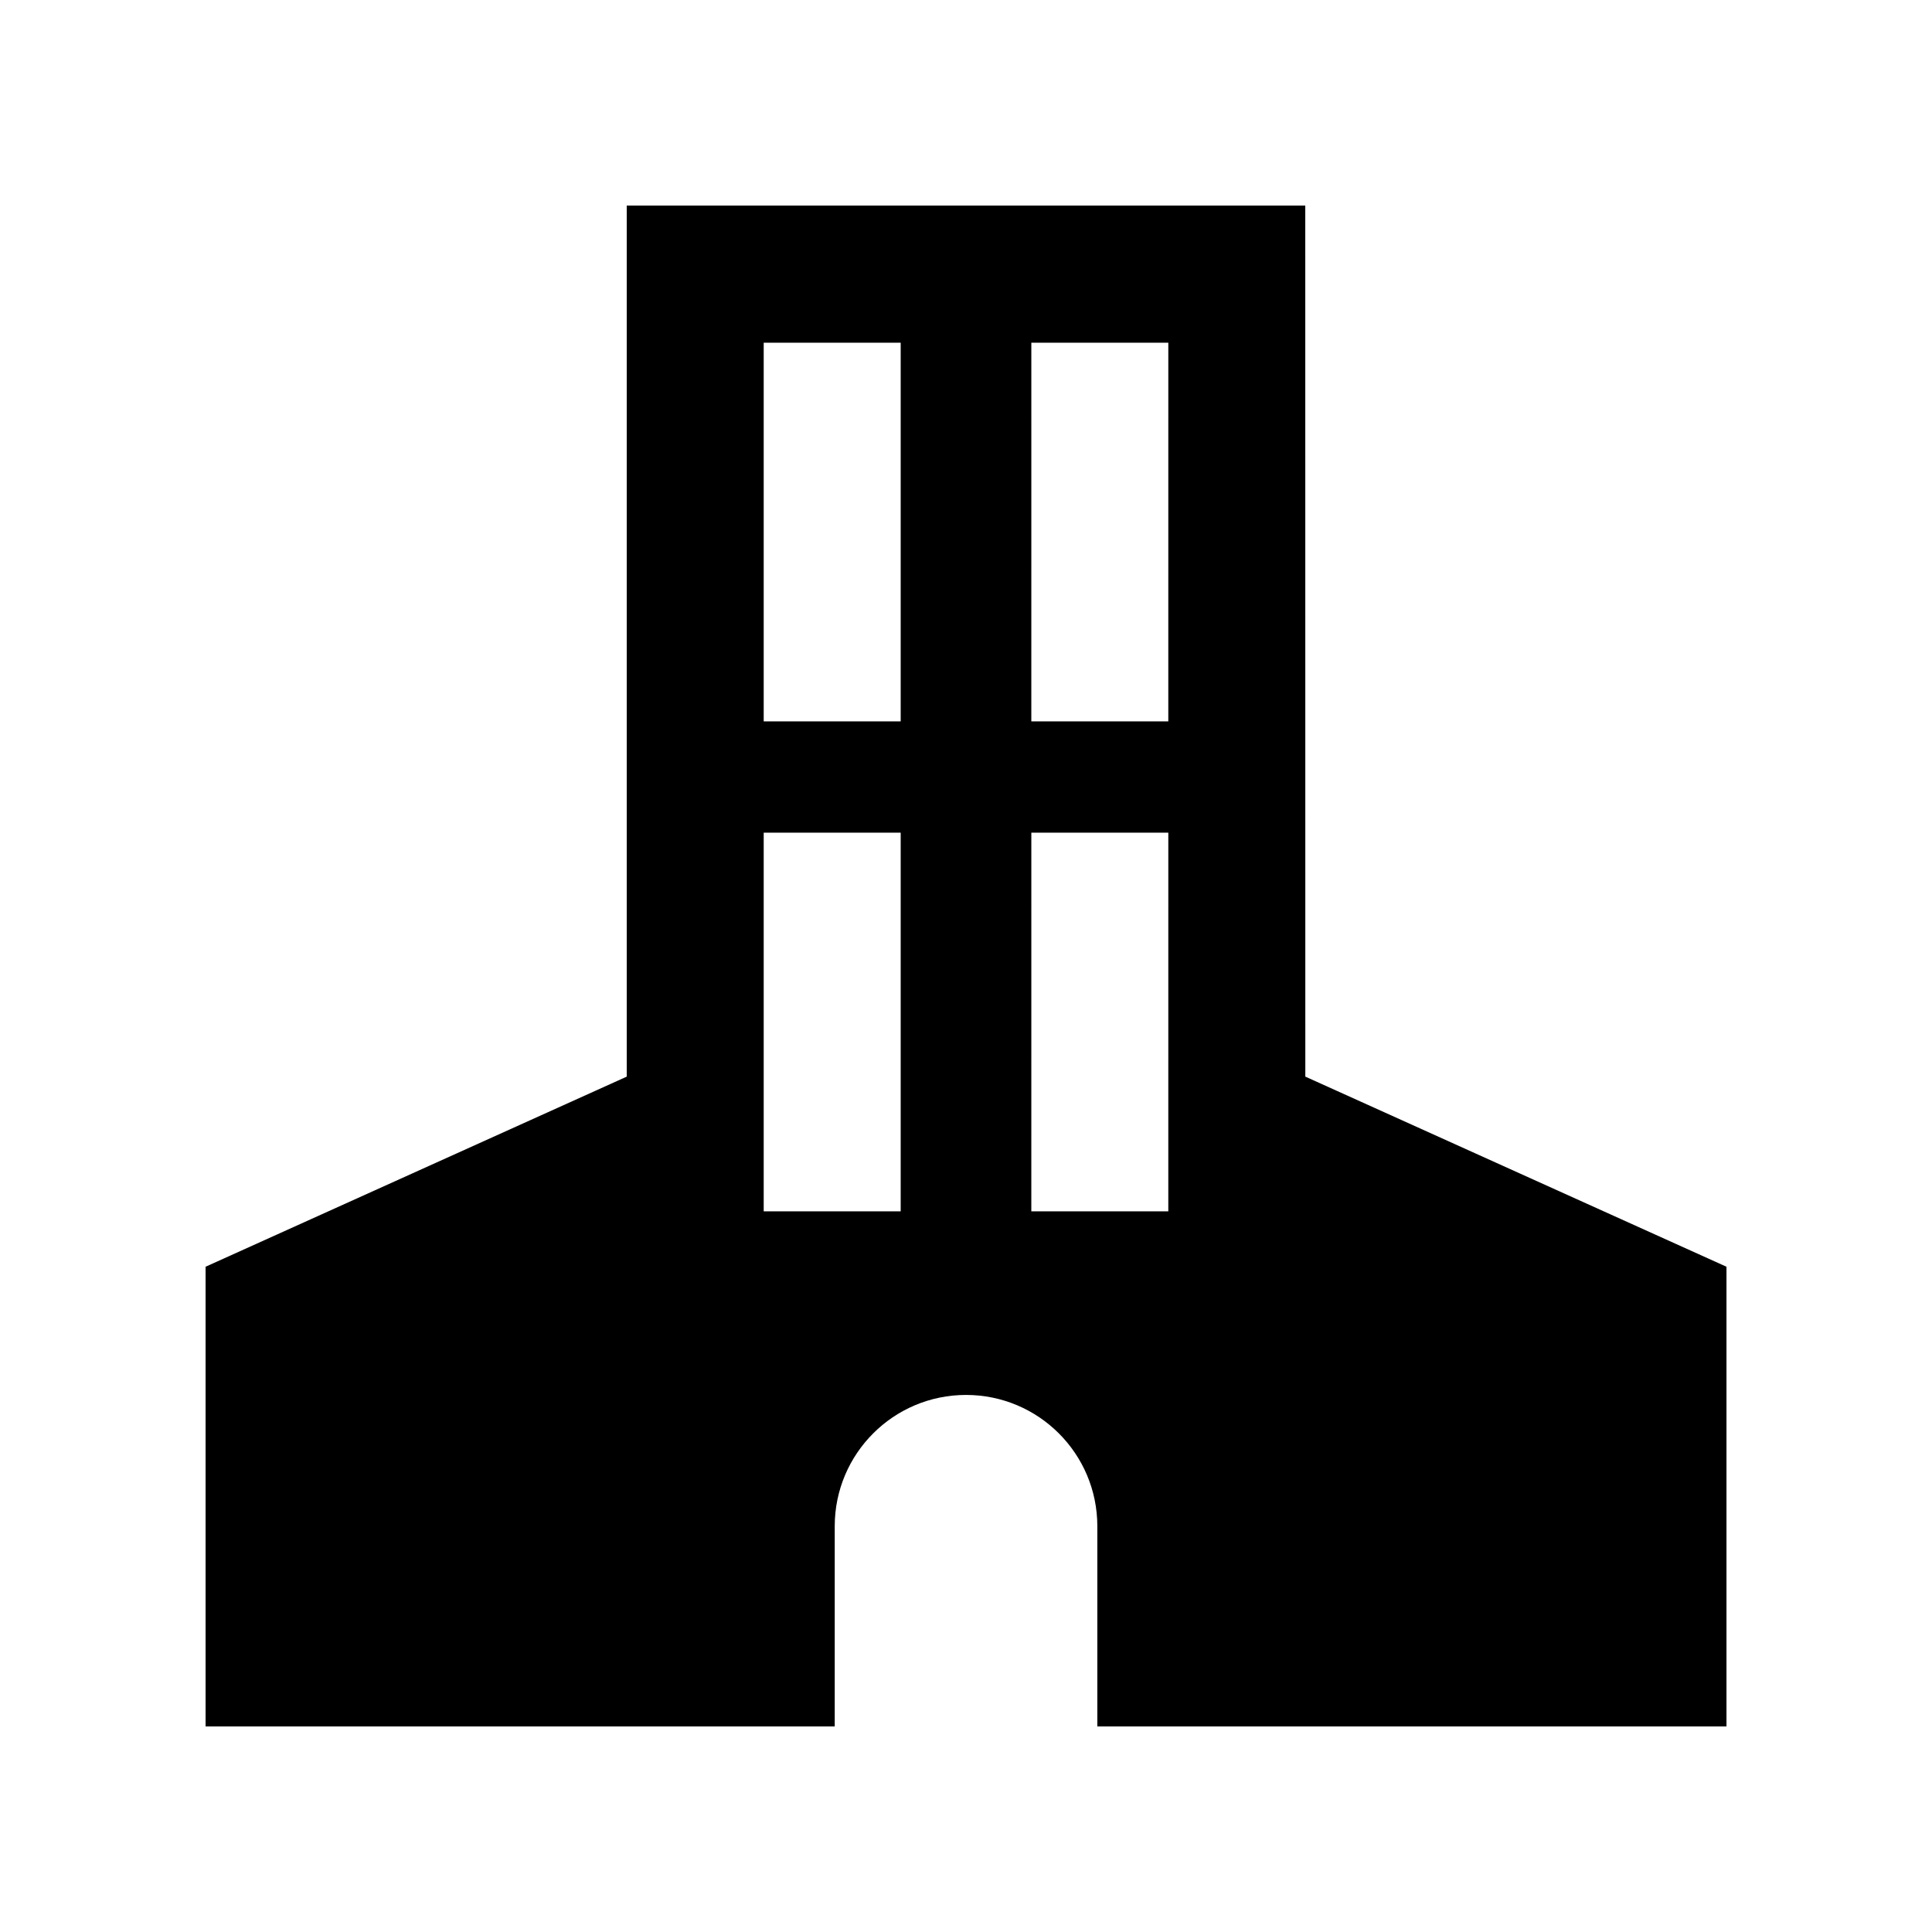 <?xml version="1.0" encoding="UTF-8"?>
<!-- Uploaded to: ICON Repo, www.svgrepo.com, Generator: ICON Repo Mixer Tools -->
<svg fill="#000000" width="800px" height="800px" version="1.1" viewBox="144 144 512 512" xmlns="http://www.w3.org/2000/svg">
 <path d="m489.91 198.48h-179.82v230.84l-111.61 50.379v121.83h166.73v-53.059c0-19.219 15.578-34.797 34.797-34.797s34.797 15.578 34.797 34.797v53.059h166.73v-121.83l-111.61-50.383zm-107.22 266.54h-36.301v-100.36h36.301zm0-129.84h-36.301v-100.36h36.301zm70.922 129.84h-36.301l0.004-100.36h36.301zm0-129.84h-36.301l0.004-100.36h36.301z"/>
</svg>